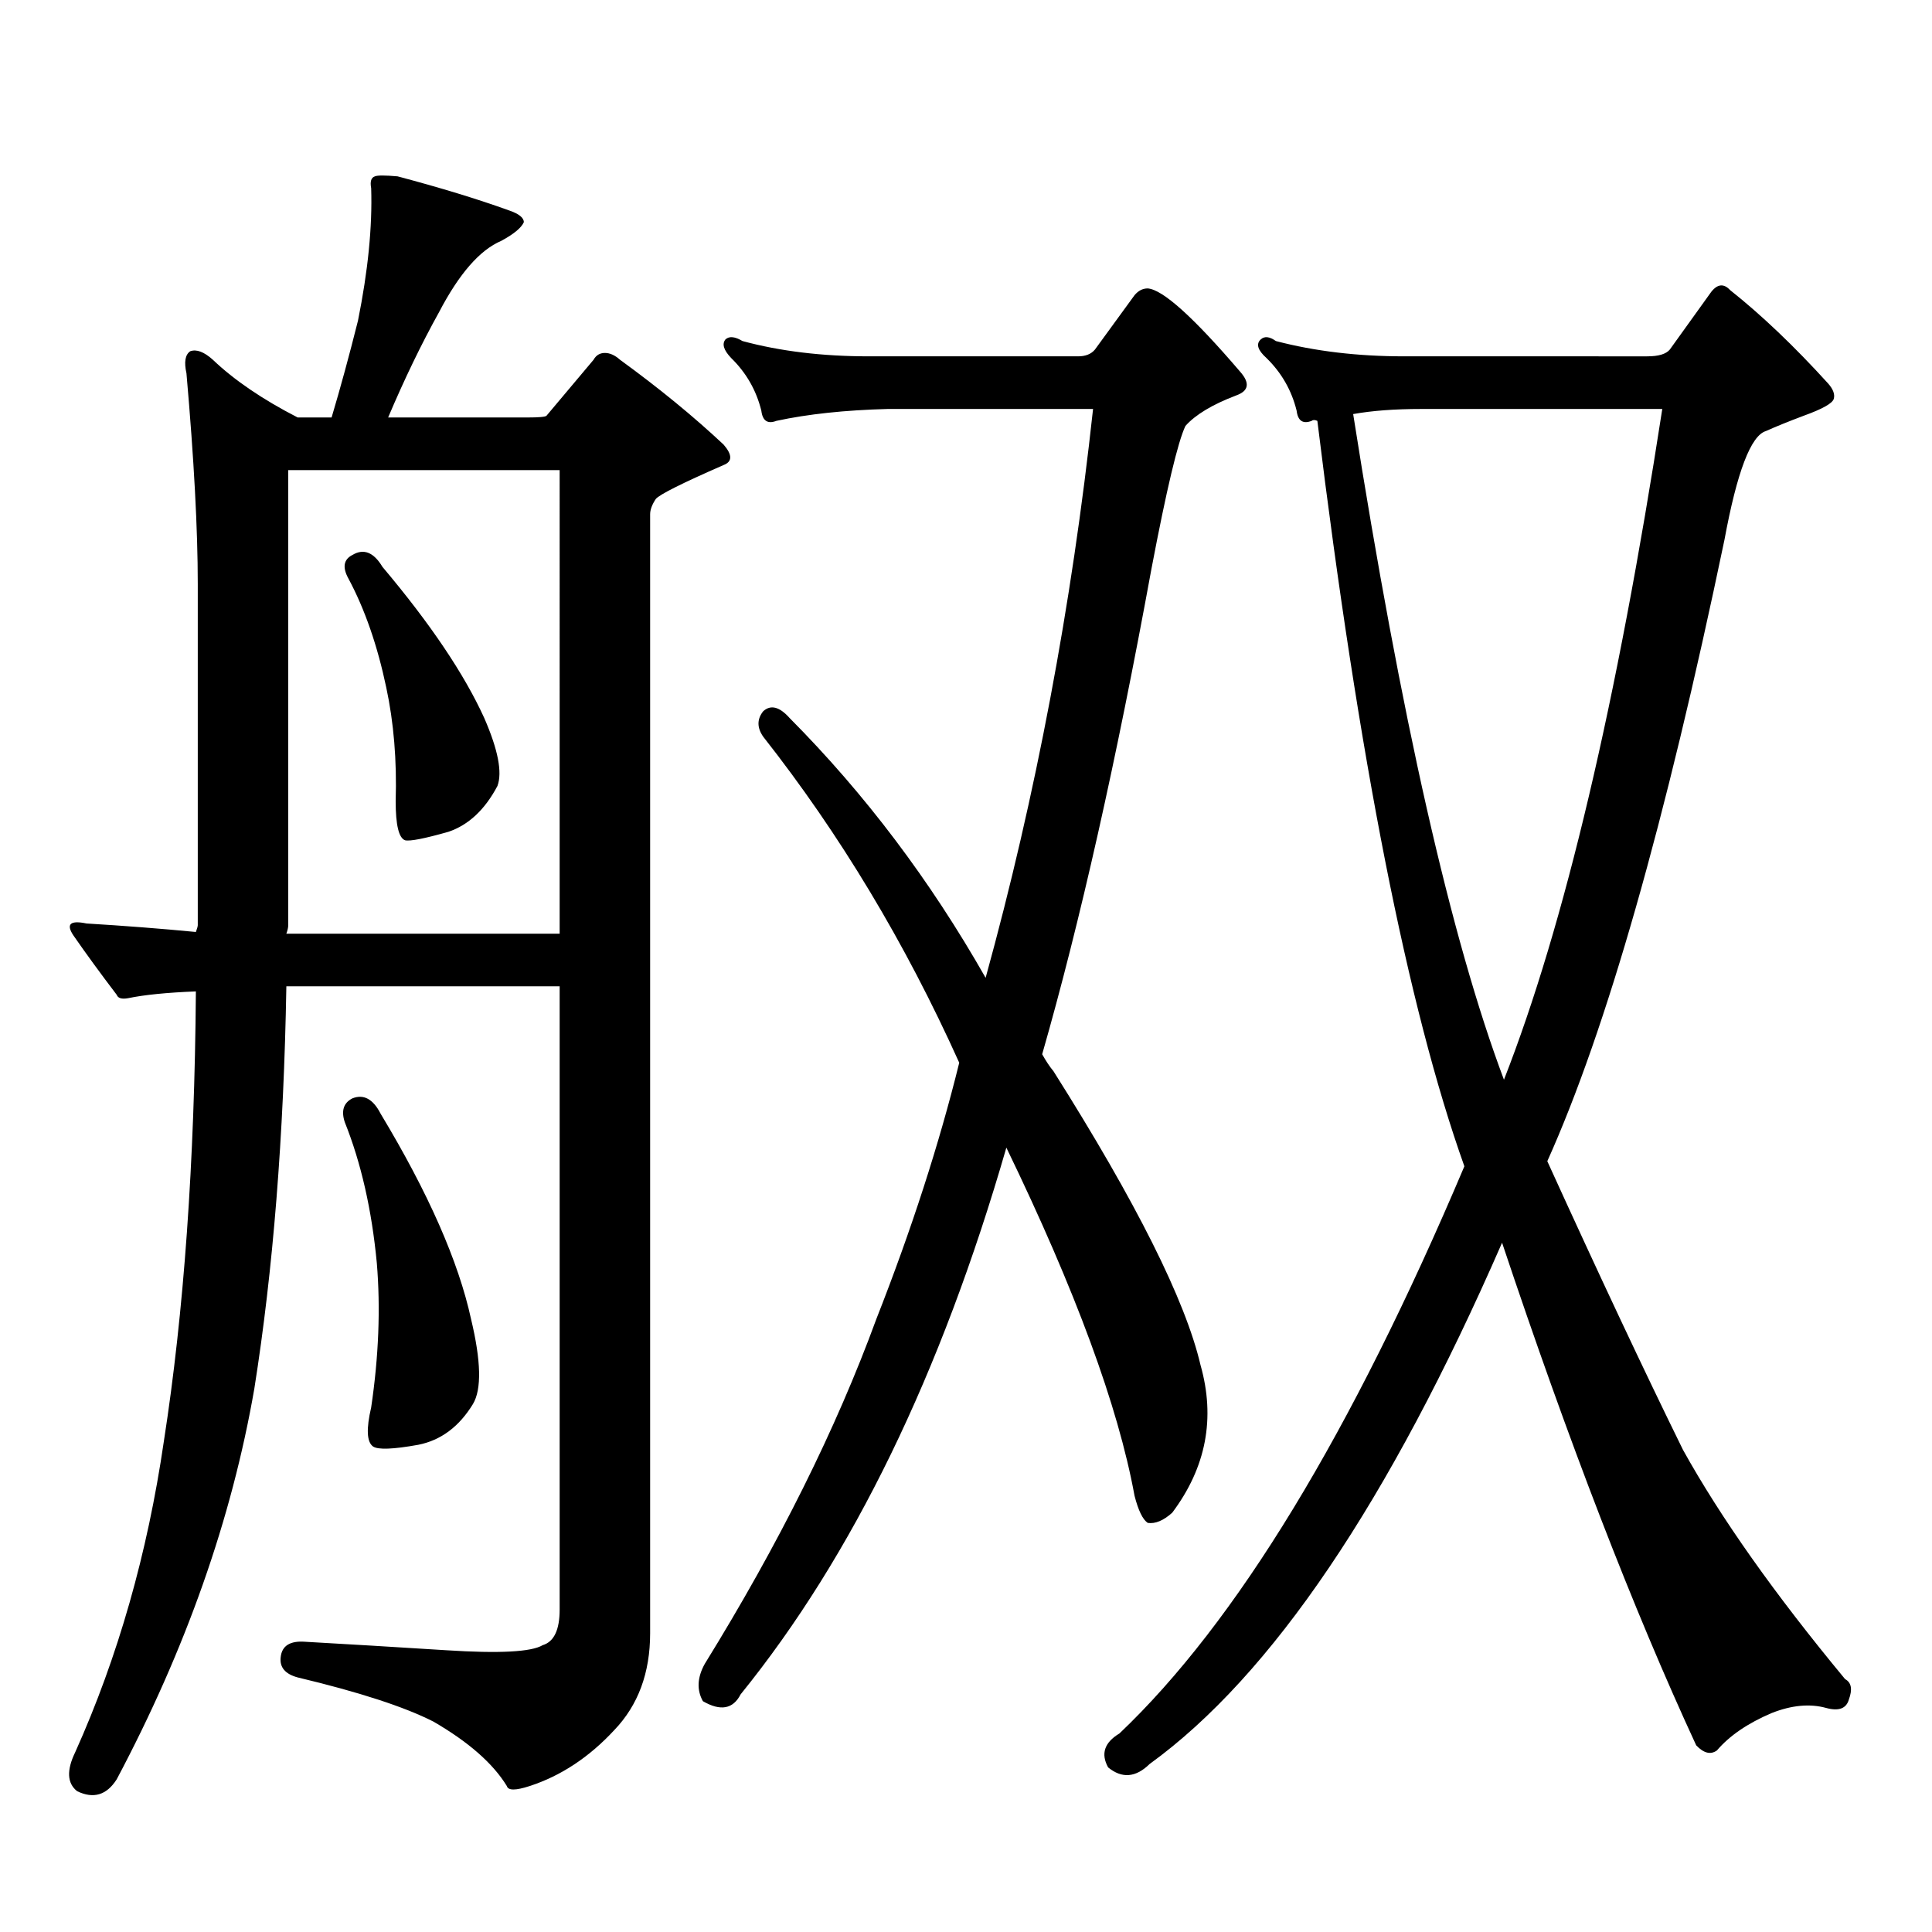 <?xml version="1.0" encoding="utf-8"?>
<!-- Generator: Adobe Illustrator 16.0.0, SVG Export Plug-In . SVG Version: 6.00 Build 0)  -->
<!DOCTYPE svg PUBLIC "-//W3C//DTD SVG 1.1//EN" "http://www.w3.org/Graphics/SVG/1.1/DTD/svg11.dtd">
<svg version="1.1" id="图层_1" xmlns="http://www.w3.org/2000/svg" xmlns:xlink="http://www.w3.org/1999/xlink" x="0px" y="0px"
	 width="1000px" height="1000px" viewBox="0 0 1000 1000" enable-background="new 0 0 1000 1000" xml:space="preserve">
<path d="M317.968,895.477c-13.018,14.063-27.651,23.73-43.901,29.004c-7.164,2.335-11.066,2.335-11.707,0
	c-7.164-11.728-19.847-22.852-38.048-33.398c-14.969-7.622-38.383-15.243-70.242-22.852c-6.509-1.758-9.436-5.273-8.78-10.547
	c0.641-5.864,4.878-8.501,12.683-7.91c20.808,1.167,45.197,2.637,73.169,4.395c27.316,1.758,43.901,0.879,49.755-2.637
	c5.854-1.758,8.78-7.91,8.78-18.457V510.516h-141.46c-1.311,77.344-6.829,146.777-16.585,208.301
	c-11.707,67.374-35.456,134.761-71.218,202.148c-5.213,8.198-12.042,10.245-20.487,6.152c-5.213-4.106-5.533-10.849-0.976-20.215
	c22.104-49.219,37.393-102.832,45.853-160.84c10.396-66.797,15.93-144.429,16.585-232.91c-14.969,0.591-26.676,1.758-35.121,3.516
	c-3.262,0.591-5.213,0-5.854-1.758c-8.46-11.124-15.944-21.382-22.438-30.762c-3.902-5.851-1.631-7.91,6.829-6.152
	c19.512,1.181,38.368,2.637,56.584,4.395c0.641-1.758,0.976-2.925,0.976-3.516v-176.66c0-28.125-1.951-64.448-5.854-108.984
	c-1.311-5.851-0.655-9.668,1.951-11.426c3.247-1.167,7.149,0.302,11.707,4.395c11.052,10.547,25.686,20.517,43.901,29.883h17.561
	c4.543-15.229,9.101-31.929,13.658-50.098c5.198-25.776,7.47-48.628,6.829-68.555c-0.655-3.516,0-5.562,1.951-6.152
	c1.296-0.577,5.198-0.577,11.707,0c22.104,5.864,41.295,11.728,57.56,17.578c5.198,1.758,7.805,3.817,7.805,6.152
	c-1.311,2.938-5.213,6.152-11.707,9.668c-11.066,4.696-21.798,17.001-32.194,36.914c-9.115,16.411-17.896,34.579-26.341,54.492
	h72.193c5.854,0,9.101-0.288,9.756-0.879l24.39-29.004c1.296-2.335,3.247-3.516,5.854-3.516c2.592,0,5.198,1.181,7.805,3.516
	c20.152,14.653,38.048,29.306,53.657,43.945c4.543,5.273,4.543,8.789,0,10.547c-21.463,9.38-33.17,15.243-35.121,17.578
	c-1.951,2.938-2.927,5.575-2.927,7.91v579.199C336.504,865.882,330.315,882.581,317.968,895.477z M289.676,243.328H149.191v235.547
	c0,1.181-0.335,2.637-0.976,4.395h141.46V243.328z M182.361,568.523c5.854-2.335,10.731,0.302,14.634,7.91
	c24.71,41.021,40.319,76.465,46.828,106.348c5.198,21.685,5.519,36.337,0.976,43.945c-7.164,11.728-16.585,18.759-28.292,21.094
	c-13.018,2.349-20.822,2.637-23.414,0.879c-3.262-2.335-3.582-9.077-0.976-20.215c3.902-26.367,4.878-51.265,2.927-74.707
	c-2.606-27.534-8.14-51.855-16.585-72.949C176.508,574.978,177.804,570.872,182.361,568.523z M182.361,287.273
	c5.854-3.516,11.052-1.456,15.609,6.152c24.71,29.306,42.271,55.371,52.682,78.223c7.149,16.411,9.421,28.125,6.829,35.156
	c-6.509,12.305-14.969,20.215-25.365,23.73c-12.362,3.516-19.847,4.985-22.438,4.395c-3.262-1.167-4.878-7.91-4.878-20.215
	c0.641-21.094-0.976-40.718-4.878-58.887c-4.558-21.671-11.066-40.43-19.512-56.25C177.148,293.728,177.804,289.622,182.361,287.273
	z M557.962,184.441c3.902,0,6.829-1.167,8.78-3.516l20.487-28.125c1.951-2.335,4.223-3.516,6.829-3.516
	c7.805,0.591,23.734,14.941,47.804,43.066c5.198,5.864,4.543,9.97-1.951,12.305c-12.362,4.696-21.143,9.97-26.341,15.82
	c-3.902,8.212-9.756,32.821-17.561,73.828c-18.216,99.618-37.072,183.403-56.584,251.367c1.951,3.516,3.902,6.454,5.854,8.789
	c42.926,67.978,68.291,118.652,76.096,152.051c7.805,27.548,2.927,53.036-14.634,76.465c-4.558,4.093-8.78,5.851-12.683,5.273
	c-2.606-1.758-4.878-6.454-6.829-14.063c-8.46-46.28-30.578-106.348-66.34-180.176c-33.825,117.196-79.678,211.515-137.558,283.008
	c-3.902,7.608-10.411,8.789-19.512,3.516c-3.262-5.864-2.927-12.305,0.976-19.336c38.368-62.114,67.956-121.577,88.778-178.418
	c18.201-46.28,32.515-90.527,42.926-132.715c-27.972-62.101-61.797-118.351-101.461-168.75c-3.262-4.683-3.262-9.077,0-13.184
	c3.902-3.516,8.445-2.335,13.658,3.516c39.023,39.263,72.834,84.087,101.461,134.473c26.006-94.331,44.542-192.48,55.608-294.434
	H459.428c-22.118,0.591-41.31,2.637-57.56,6.152c-4.558,1.758-7.164,0-7.805-5.273c-2.606-10.547-7.805-19.624-15.609-27.246
	c-3.902-4.093-4.878-7.319-2.927-9.668c1.951-1.758,4.878-1.456,8.78,0.879c19.512,5.273,41.295,7.91,65.364,7.91H557.962z
	 M852.589,184.441c5.854,0,9.756-1.167,11.707-3.516l21.463-29.883c3.247-4.093,6.494-4.395,9.756-0.879
	c16.25,12.896,33.17,29.004,50.73,48.34c2.592,2.938,3.567,5.575,2.927,7.91c-0.655,2.349-5.854,5.273-15.609,8.789
	c-7.805,2.938-14.313,5.575-19.512,7.91c-7.805,2.349-14.969,21.094-21.463,56.25c-30.578,146.489-61.142,253.716-91.705,321.68
	c26.661,58.599,50.075,108.407,70.242,149.414c19.512,35.156,47.469,74.707,83.9,118.652c3.247,1.758,3.902,5.273,1.951,10.547
	c-1.311,4.683-5.213,6.152-11.707,4.395c-8.46-2.349-17.896-1.47-28.292,2.637c-12.362,5.273-21.798,11.714-28.292,19.336
	c-3.262,2.335-6.829,1.456-10.731-2.637c-32.529-70.313-66.02-157.022-100.485-260.156
	c-58.535,134.185-119.356,224.121-182.435,269.824c-7.164,7.031-14.313,7.608-21.463,1.758c-3.902-7.031-1.951-12.896,5.854-17.578
	c60.486-57.431,119.997-155.265,178.532-293.555c-29.268-82.026-54.633-210.636-76.096-385.84c-1.311-0.577-2.286-0.577-2.927,0
	c-4.558,1.758-7.164,0-7.805-5.273c-2.606-10.547-7.805-19.624-15.609-27.246c-4.558-4.093-5.533-7.319-2.927-9.668
	c1.951-1.758,4.543-1.456,7.805,0.879c20.152,5.273,42.271,7.91,66.34,7.91H852.589z M735.519,211.688
	c-13.658,0-25.365,0.879-35.121,2.637c24.71,157.036,50.73,271.884,78.047,344.531c31.219-79.679,58.535-195.405,81.949-347.168
	H735.519z"/>
</svg>
